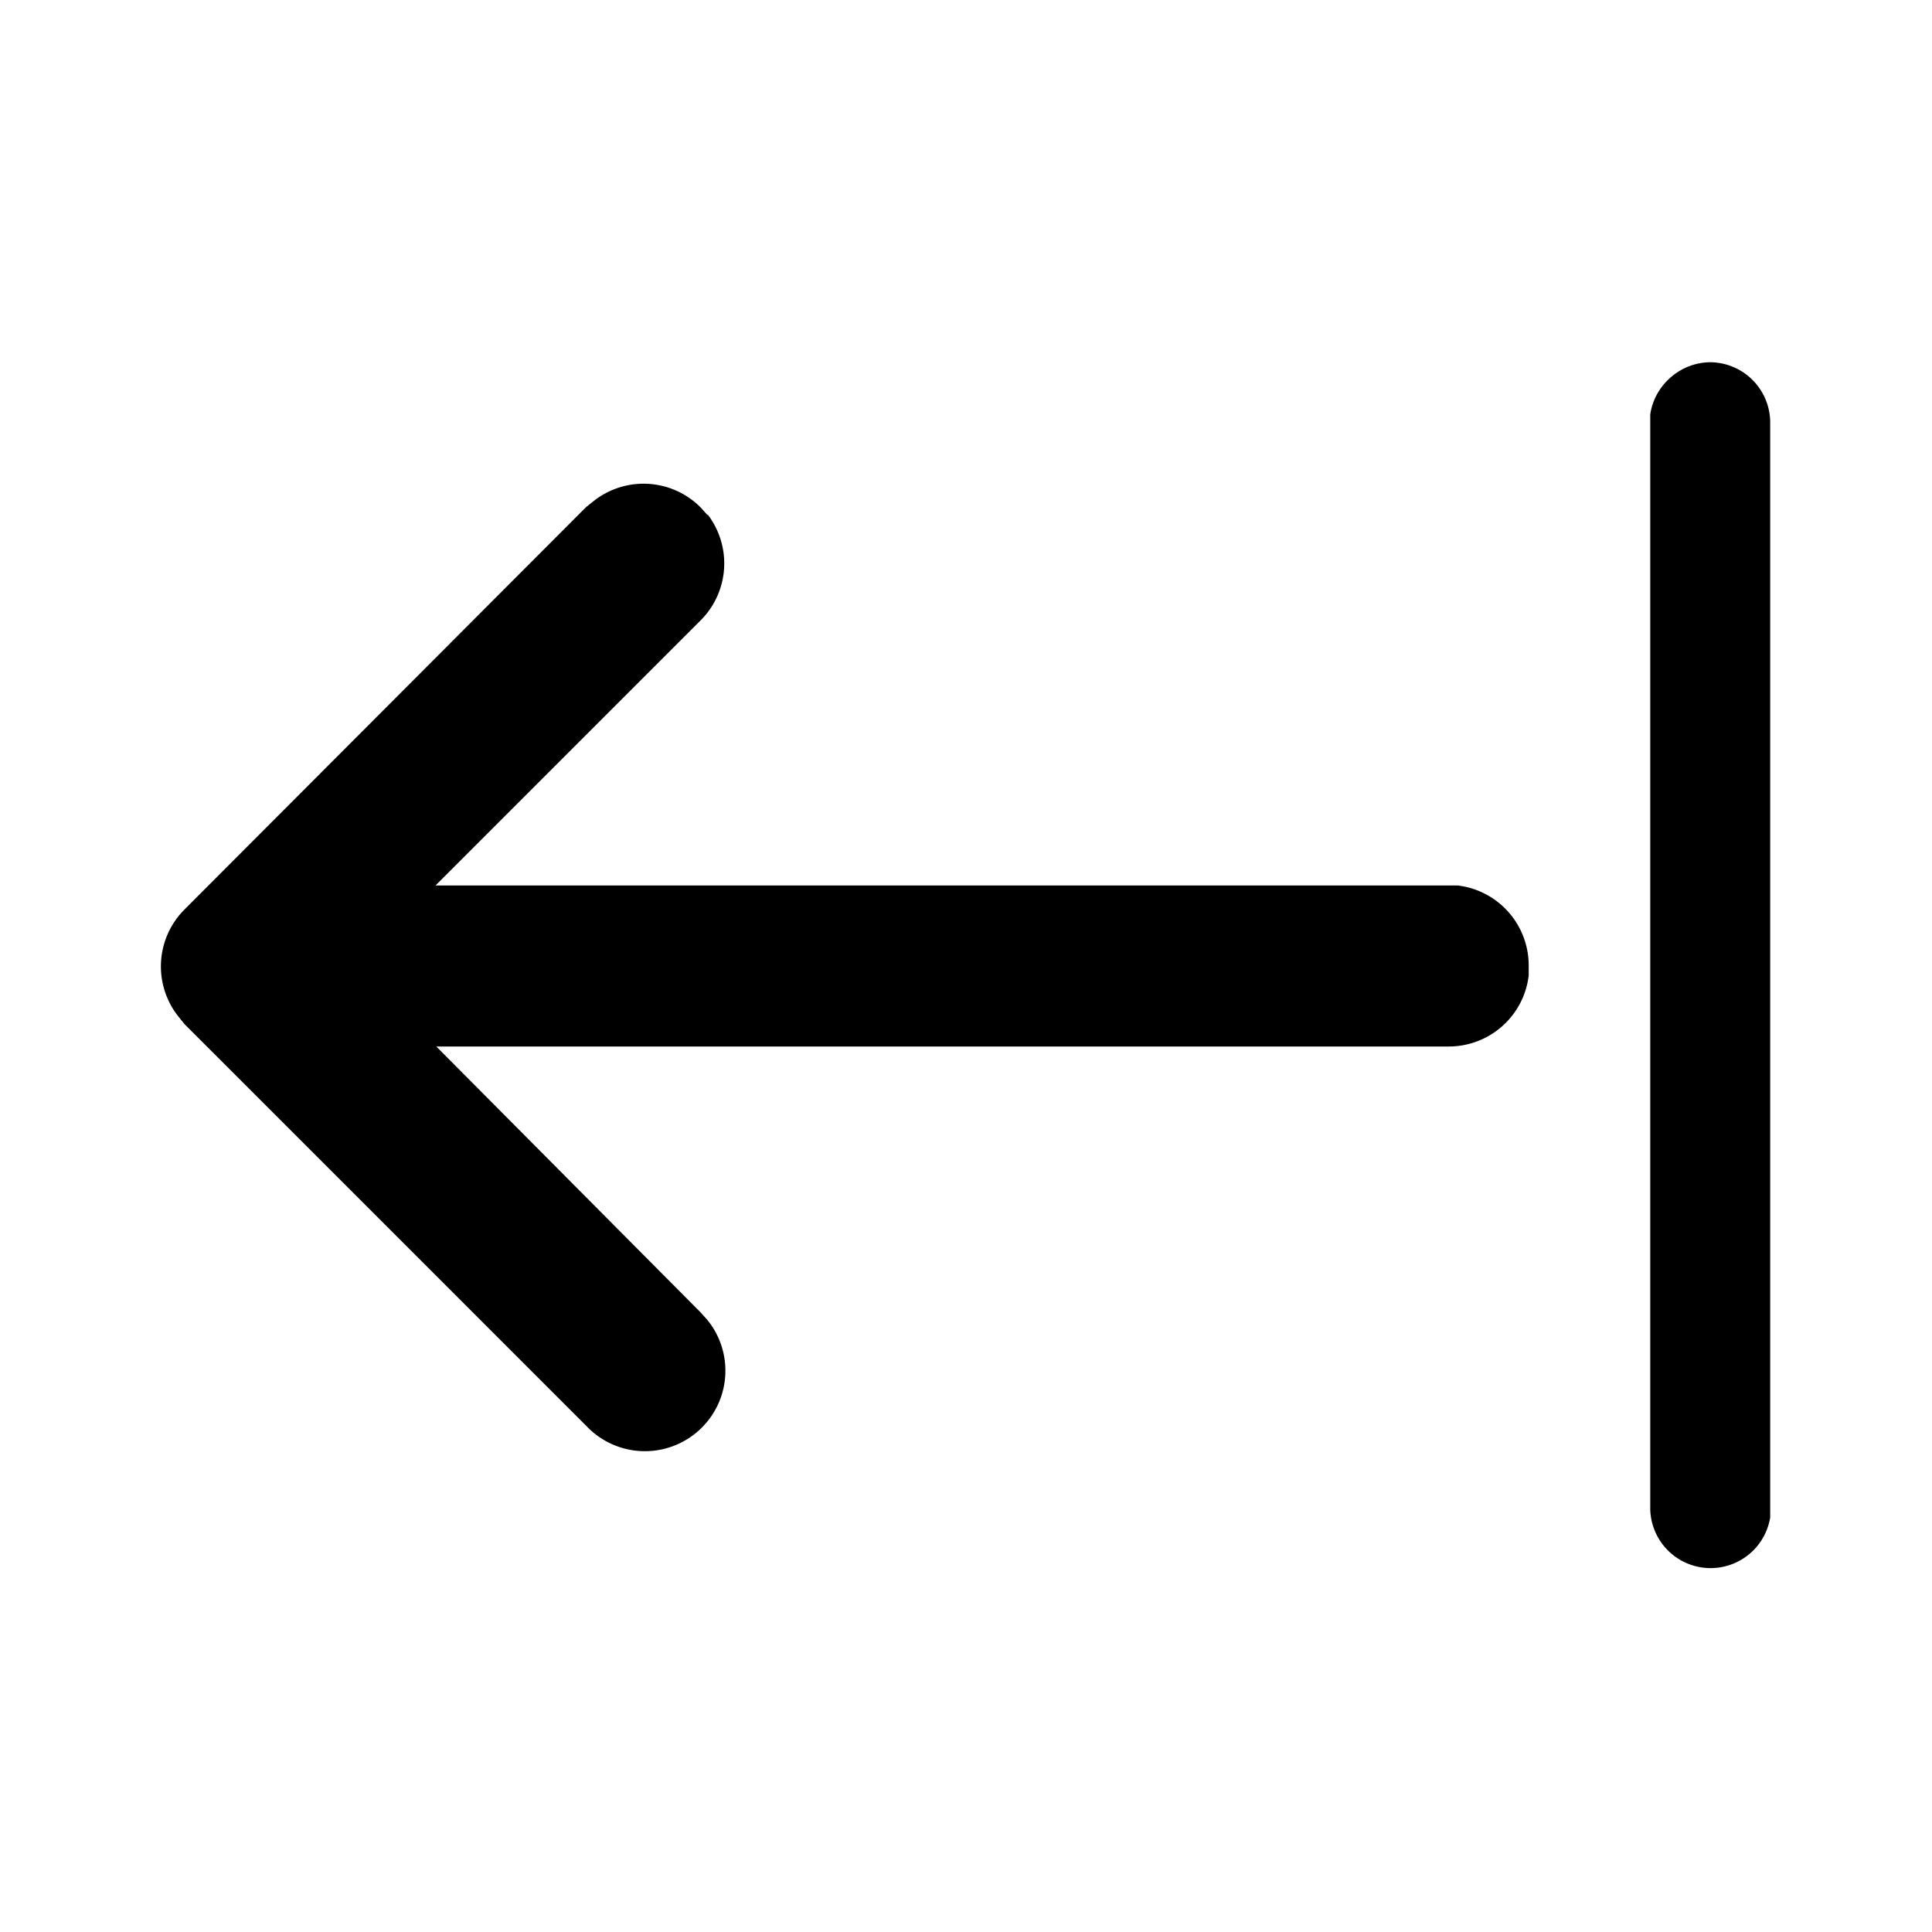 <svg width="24" height="24" viewBox="0 0 24 24" xmlns="http://www.w3.org/2000/svg"><path d="M21.25 4.5c-.38 0-.7.29-.75.65v13.6a.75.75 0 0 0 1.49.1V5.25a.75.75 0 0 0-.74-.75ZM8.79 6.4l-.09-.1a1 1 0 0 0-1.32-.08l-.1.08-4.99 5a1 1 0 0 0-.08 1.32l.08.1 5 5a1 1 0 0 0 1.5-1.32l-.09-.1L5.42 13H18a1 1 0 0 0 .99-.88V12a1 1 0 0 0-.88-1H5.41l3.3-3.3a1 1 0 0 0 .08-1.31l-.09-.1.09.1Z"/></svg>
